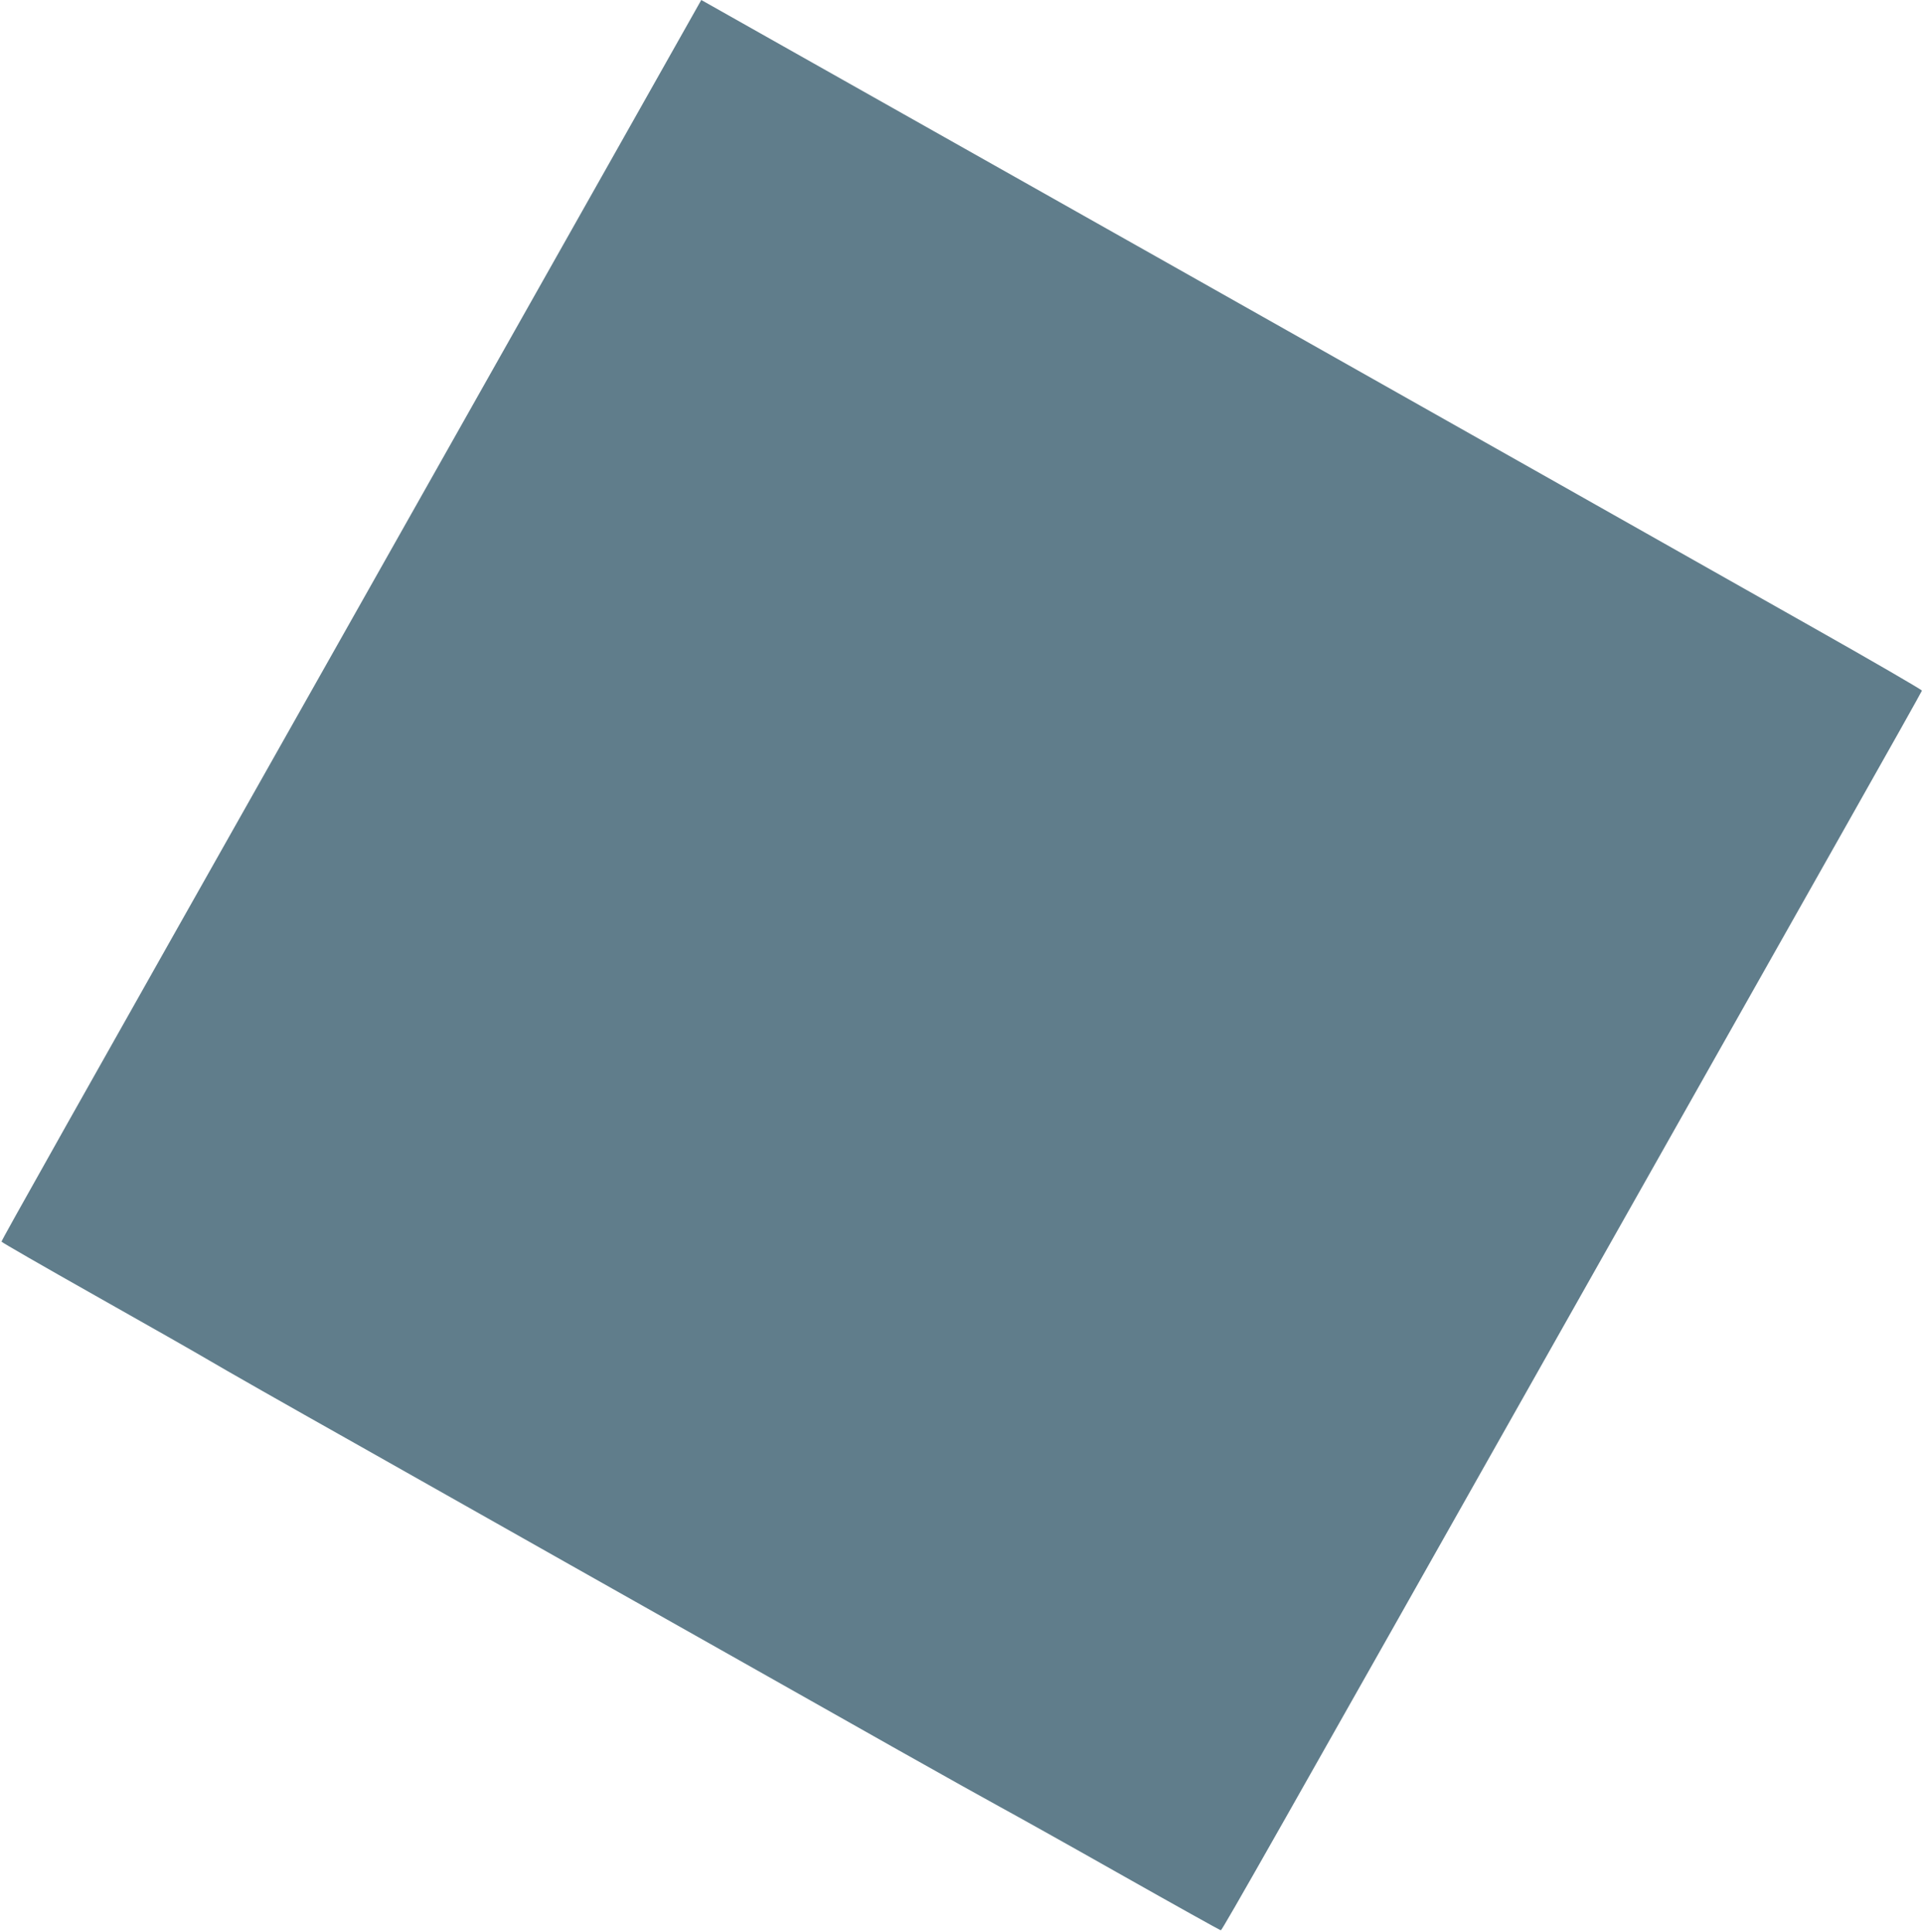 <?xml version="1.0" standalone="no"?>
<!DOCTYPE svg PUBLIC "-//W3C//DTD SVG 20010904//EN"
 "http://www.w3.org/TR/2001/REC-SVG-20010904/DTD/svg10.dtd">
<svg version="1.0" xmlns="http://www.w3.org/2000/svg"
 width="1274pt" height="1280pt" viewBox="0 0 1274 1280"
 preserveAspectRatio="xMidYMid meet">
<g transform="translate(0,1280) scale(0.1,-0.1)"
fill="#607d8b" stroke="none">
<path d="M4134 11892 c-282 -499 -1130 -2003 -1886 -3342 -1826 -3234 -2238
-3967 -2238 -3977 0 -4 280 -165 622 -358 341 -192 683 -387 759 -432 77 -46
507 -291 957 -544 449 -254 1094 -618 1432 -809 338 -191 842 -475 1120 -632
278 -157 750 -424 1050 -593 300 -169 606 -340 680 -380 74 -40 431 -239 793
-444 361 -204 661 -371 665 -371 9 0 365 628 2342 4130 719 1273 1531 2711
1804 3195 274 484 498 884 499 889 1 5 -335 200 -748 433 -1369 775 -7337
4143 -7339 4143 -1 -1 -231 -409 -512 -908z"/>
</g>
</svg>

